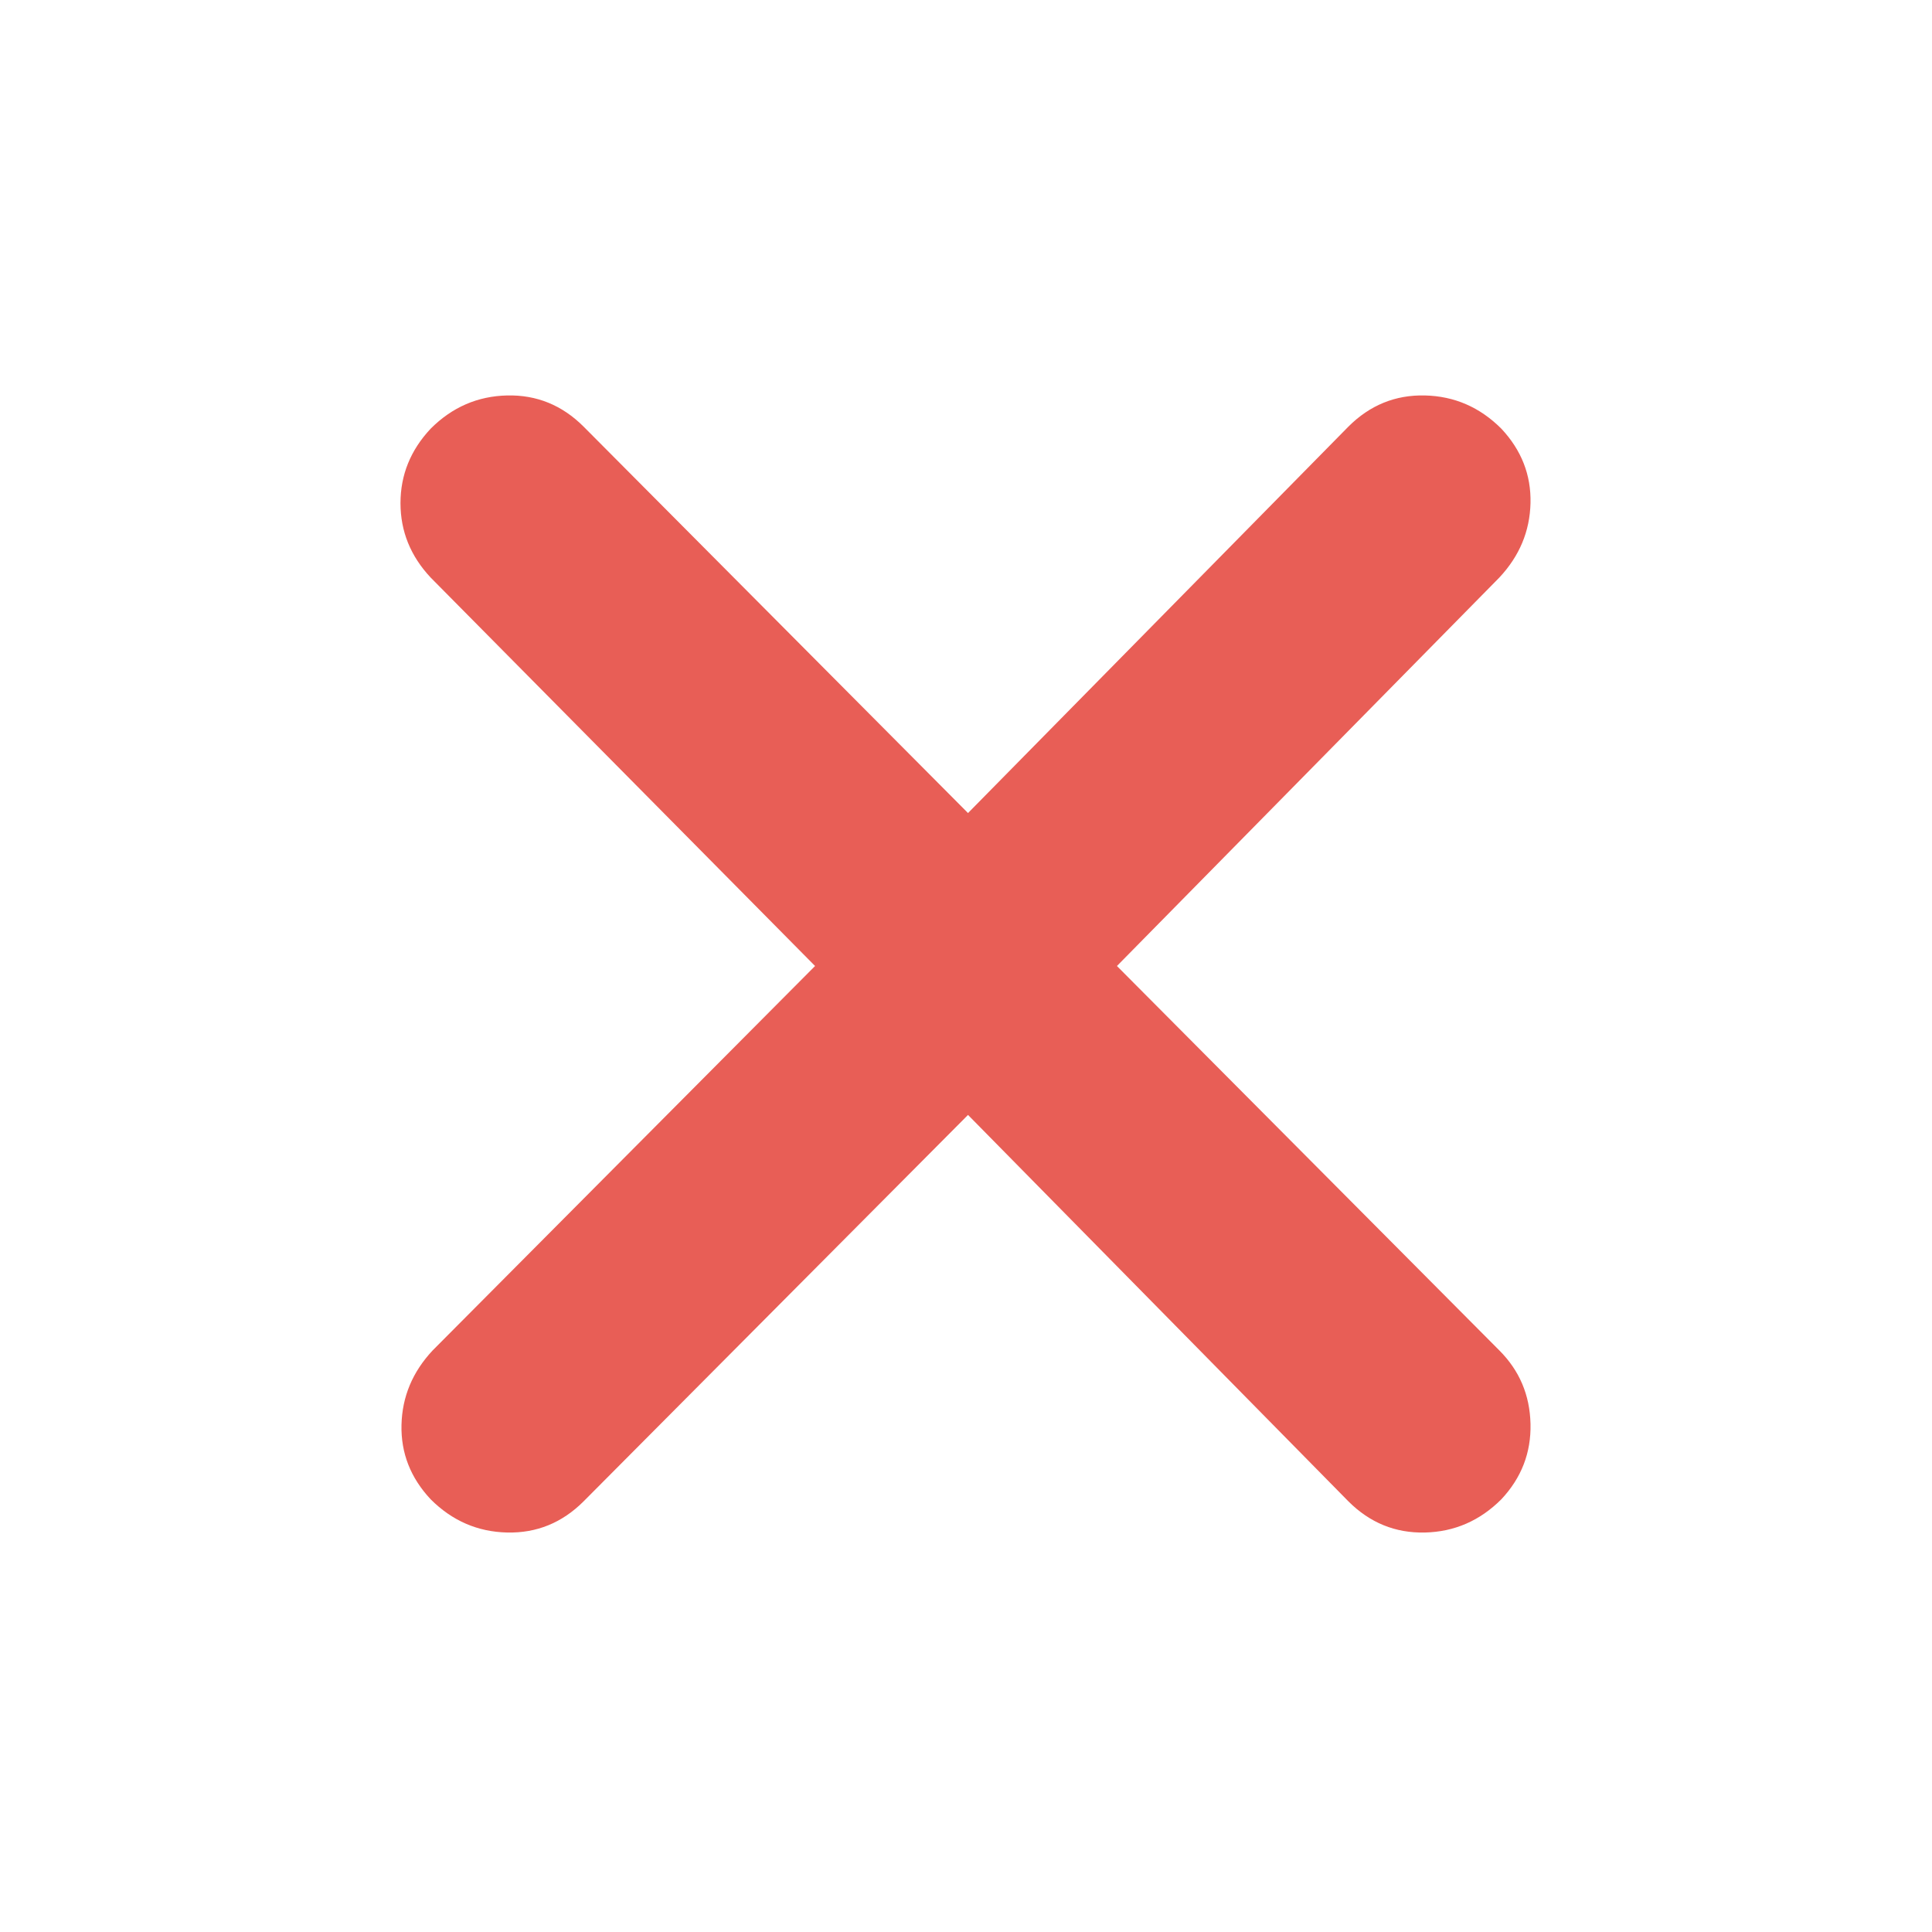 <svg xmlns="http://www.w3.org/2000/svg" width="24" height="24" fill="#e85e56" viewBox="0 -960 960 960"><path d="M481-406 290-214q-16 16-38 15.5T214-215q-15-16-14.5-37t15.5-37l190-191-191-193q-15-16-15-37t15-37q16-16 38-16.5t38 15.5l191 192 189-192q16-16 38-15.5t38 16.5q15 16 14.5 37T745-673L555-480l190 191q15 15 15.5 36.5T746-215q-16 16-38 16.5T670-214z"/></svg>